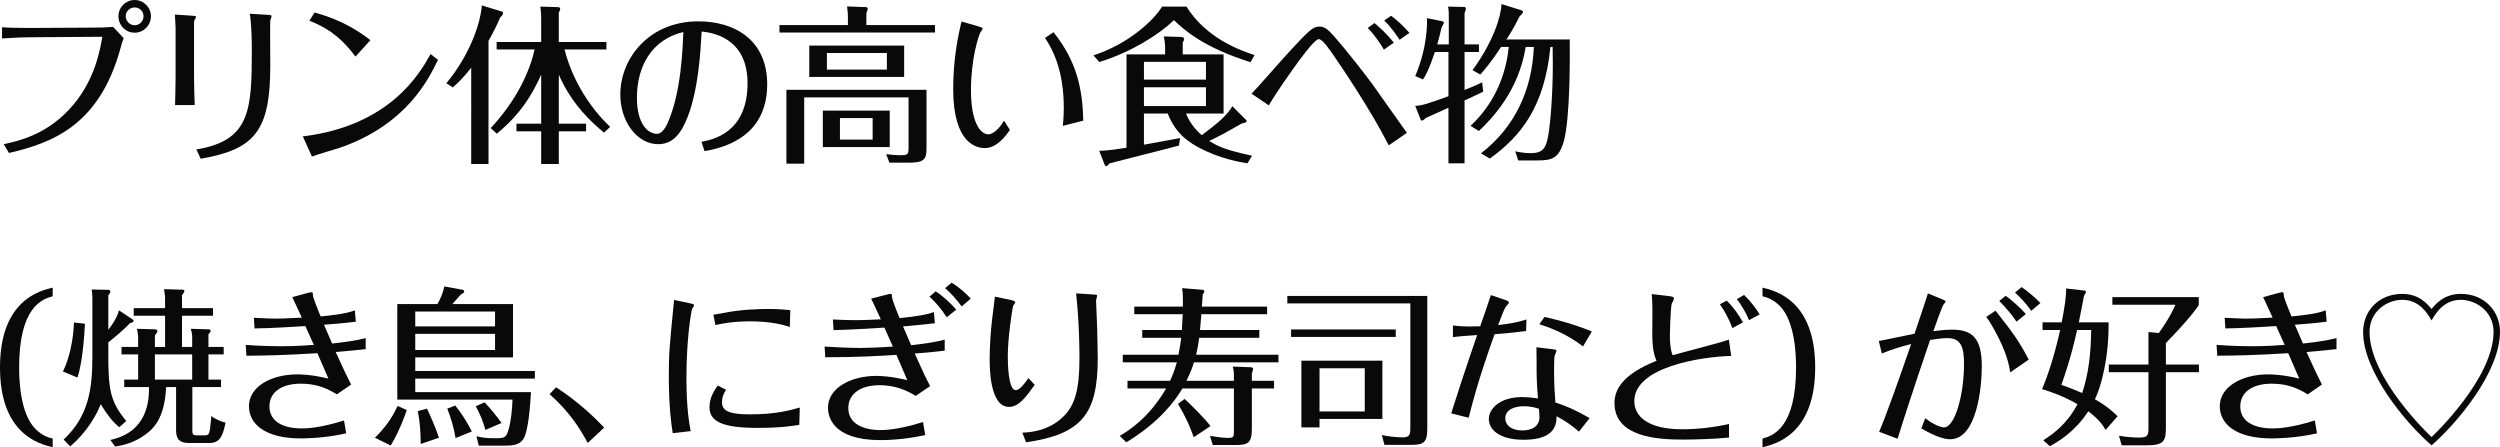 <?xml version="1.0" encoding="UTF-8"?><svg id="_レイヤー_2" xmlns="http://www.w3.org/2000/svg" viewBox="0 0 442.68 79.19"><defs><style>.cls-1{fill:#090909;}</style></defs><g id="_レイヤー_12"><g><path class="cls-1" d="m.66,25.53c2.61-.57,7.89-1.68,12.36-7.02,3.78-4.53,4.68-9.54,5.1-12l-12.84.09c-.99,0-2.85.06-4.92.21v-1.98c1.29.09,3.57.12,4.86.12l11.31-.06c.99,0,2.43-.03,3.51-.12l1.86,1.98c-.27.66-.3.81-.6,1.92-3.78,13.65-12.18,16.65-19.71,18.42l-.93-1.56ZM23.85,0c1.56,0,2.88,1.29,2.88,2.88s-1.29,2.91-2.88,2.91-2.88-1.29-2.88-2.91,1.32-2.88,2.88-2.88Zm0,1.32c-.9,0-1.59.72-1.59,1.56s.72,1.59,1.59,1.59c.81,0,1.56-.66,1.56-1.59,0-.87-.69-1.56-1.56-1.56Z"/><path class="cls-1" d="m31.09,4.83c0-.21-.09-1.74-.12-2.25l3.21.21c.15,0,.54.03.54.21,0,.12-.39.69-.36.84v9.93c0,.72.06,4.02.12,4.83h-3.48c.03-.48.09-4.35.09-4.86V4.83Zm3.69,21.63c9.51-1.56,9.81-6.93,9.81-17.58,0-1.92-.06-4.62-.36-6.45l3.42.21c.15,0,.45.06.45.21,0,.12-.21.63-.24.75-.06.27,0,6.78,0,8.07,0,11.55-2.79,14.79-12.33,16.44l-.75-1.65Z"/><path class="cls-1" d="m77.56,10.59c-1.62,3.33-5.46,11.34-17.1,15.48-.75.27-4.44,1.32-5.22,1.65l-1.62-3.57c15.36-1.86,20.7-11.1,22.62-14.58l1.32,1.02Zm-14.61-.57c-2.16-2.85-4.26-4.8-8.16-6.36l.9-1.44c5.4,1.44,8.52,3.84,9.9,4.89l-2.64,2.91Z"/><path class="cls-1" d="m86.5,29.04h-3.06V11.97c-1.38,1.83-2.7,3.03-3.27,3.51l-1.14-.75c3.12-3.66,5.88-9.21,6.3-13.77l3.54,1.08c.12.03.21.15.21.3,0,.18-.12.39-.51.75-.72,1.65-1.11,2.43-2.07,4.14v21.81Zm20.46-5.55c-1.92-1.59-5.61-4.77-8.01-10.26v8.67h4.83v1.35h-4.83v5.79h-3.12v-5.79h-4.38v-1.35h4.38v-8.7c-2.37,5.43-5.34,8.4-7.86,10.47l-1.08-.99c4.71-5.04,6.96-10.2,7.77-13.92h-6.72v-1.32h7.89V3.24c0-.84-.09-1.53-.15-2.07l3.09.09c.15,0,.42.03.42.3,0,.18-.09.39-.24.69v5.19h8.43v1.32h-7.41c.66,2.76,2.76,8.64,8.07,13.71l-1.08,1.02Z"/><path class="cls-1" d="m124.21,25.11c1.86-.36,8.16-1.5,8.16-10.38,0-8.22-6.51-8.97-8.13-9.15-.18,3.36-.54,10.14-2.46,15.09-1.11,2.82-2.52,4.86-5.22,4.86-3.87,0-6.72-4.17-6.72-8.76,0-6.48,5.1-12.99,13.83-12.99,6.36,0,12.18,3.24,12.18,11.16,0,9.84-8.64,11.37-11.1,11.82l-.54-1.65Zm-11.43-7.8c0,4.56,1.89,6.39,3.57,6.39.99,0,1.71-1.56,1.86-1.89,2.4-5.34,2.67-13.14,2.79-16.14-5.55,1.32-8.22,6-8.22,11.64Z"/><path class="cls-1" d="m165.56,4.44v1.32h-27.54v-1.32h12.12v-1.5c0-.63-.03-.75-.15-1.8l3.3.12c.21,0,.36.09.36.3,0,.09-.06.3-.24.75v2.13h12.15Zm-1.5,11.46v10.41c0,1.83-.42,2.49-2.97,2.49h-3.6l-.57-1.5c.6.06,1.5.18,2.52.18,1.23,0,1.44-.09,1.44-1.23v-9h-18.48v11.73h-3.15v-13.08h24.81Zm-3.96-7.83v5.55h-16.8v-5.55h16.8Zm-2.55,11.52v6.45h-11.85v-6.45h11.85Zm-11.13-10.2v2.94h10.62v-2.94h-10.62Zm2.31,11.52v3.81h5.79v-3.81h-5.79Z"/><path class="cls-1" d="m173.37,4.71c.24.06.63.21.63.39,0,.09-.33.51-.36.57-.39.63-1.71,4.83-1.71,10.29s1.53,7.83,3.12,7.83c.39,0,1.56-.42,2.73-2.43l1.05,1.65c-.63.9-2.25,3.21-4.44,3.21-1.35,0-5.61-.66-5.61-10.47,0-5.64.99-9.87,1.47-11.94l3.12.9Zm13.17.99c4.11,5.1,5.16,10.08,5.28,15.66l-3.63.93c.15-1.17.18-2.64.18-3.24,0-4.35-.87-8.73-3.33-12.33l1.5-1.02Z"/><path class="cls-1" d="m210.09,1.17c3.51,5.64,9.63,7.8,12.06,8.58l-.72,1.26c-8.34-2.61-11.73-5.7-13.56-7.44-2.64,2.55-7.56,5.67-13.2,7.41l-1.05-1.17c6.54-2.16,10.83-6.45,12.15-8.64h4.32Zm10.44,19.95c.12.12.21.18.21.3,0,.27-.3.33-.87.45-1.89,1.08-3.93,2.25-5.76,3.09,1.68,1.05,3.27,1.68,7.59,2.61l-.81,1.35c-1.32-.21-4.89-.81-8.61-2.79-3.12-1.65-4.53-3.6-5.52-6.03h-4.2v5.52c.99-.18,5.46-.99,6.39-1.17l-.18,1.32c-1.92.54-10.53,2.67-12.27,3.15-.45.45-.51.51-.63.51-.09,0-.21-.12-.27-.27l-.96-2.46c1.5,0,3.9-.39,4.83-.54V9.63h6.84v-1.32c0-.24-.03-1.02-.24-1.86l3.12.09c.21,0,.48.12.48.39,0,.21-.15.45-.24.6v2.1h7.23v10.47h-6.66c.81,2.04,2.25,3.36,2.79,3.84,3.06-2.28,4.53-3.6,5.43-5.13l2.31,2.31Zm-17.97-7.02h10.98v-3.15h-10.98v3.15Zm10.98,1.35h-10.98v3.33h10.98v-3.33Z"/><path class="cls-1" d="m245.91,25.74c-3.21-6.33-8.43-13.98-9.54-15.6-.96-1.41-2.19-3.21-2.85-3.21-.78,0-3.51,3.81-4.62,5.37-.33.48-2.82,3.93-4.23,6.36l-3.06-2.07c.96-.96,5.28-5.91,6.3-7.02,3.96-4.29,4.56-4.86,5.73-4.86.81,0,1.32.42,1.8.87.66.63,3.54,3.96,7.47,9.18.9,1.23,5.19,7.38,6.21,8.76l-3.21,2.22Zm-2.52-21.66c.6.51,2.16,1.86,3.42,3.48l-1.77,1.23c-.36-.63-1.35-2.28-2.85-3.84l1.2-.87Zm2.94-1.29c1.02.75,2.34,1.98,3.24,3.03l-1.74,1.23c-.33-.51-1.38-2.13-2.73-3.42l1.23-.84Z"/><path class="cls-1" d="m256.54,7.86V2.88c0-.63,0-.99-.12-1.71l2.82.06c.12,0,.33.06.33.3,0,.18-.15.51-.24.81v5.52h2.55v1.35h-2.55v6.72c.3-.12,1.71-.66,3.12-1.35l.18,1.65c-1.11.54-1.32.66-3.3,1.56v11.13h-2.85v-9.84c-1.92.87-3.03,1.38-3.99,1.8-.18.18-.48.48-.72.48-.09,0-.18-.12-.24-.24l-.93-2.37c1.26-.06,2.4-.45,5.88-1.71v-7.83h-2.4c-1.02,3.06-1.59,4.05-2.1,4.86l-1.38-.6c2.28-5.37,2.1-9.72,2.07-10.26l2.67.54c.18.03.33.12.33.3,0,.09-.36.72-.42.87-.27,1.17-.36,1.47-.75,2.94h2.04Zm5.7,19.29c5.97-4.59,9.06-11.19,9.36-18.84h-1.44c-1.26,7.83-5.97,12.69-8.28,14.88l-1.5-.9c5.13-4.74,6.45-10.62,6.78-13.98h-1.35c-1.8,2.76-3.06,4.17-3.69,4.89l-1.38-.78c3.66-5.01,5.07-9.51,5.13-11.7l3.48,1.08c.15.06.33.12.33.3s-.09.27-.63.84c-1.11,2.25-1.86,3.39-2.31,4.05h11.22c.03,3.42.06,13.83-1.02,17.91-.87,3.18-2.13,3.51-4.77,3.51h-3.33l-.54-1.62c.57.12,1.56.33,2.79.33,2.31,0,2.73-1.17,3.09-3.3.36-2.07.78-7.05.78-12.51,0-1.23-.03-1.98-.03-3h-.39c-1.05,10.44-5.07,15.72-10.74,19.77l-1.56-.93Z"/><path class="cls-1" d="m9.33,79.19c-2.25-.54-9.33-2.22-9.33-14.13s7.08-13.59,9.33-14.13v1.53c-1.89.51-5.94,1.92-5.94,12.6,0,1.86.09,8.16,2.94,10.95,1.23,1.17,2.25,1.47,3,1.65v1.53Z"/><path class="cls-1" d="m15.04,57.32c-.09,1.83-.39,6.72-1.32,9.54l-2.58-1.08c1.17-2.28,1.89-5.88,1.95-8.67l1.95.21Zm8.4-.78c.12.09.21.15.21.27,0,.27-.36.33-.6.39-1.2,1.23-2.52,2.34-3.87,3.42v2.1c0,6.06.27,8.37,3.18,11.82l-1.23,1.11c-1.2-.96-2.22-2.31-3.3-4.08-.6,1.62-2.31,4.86-5.4,7.47l-1.17-1.2c4.47-4.17,5.1-9.03,5.1-14.79v-10.23c0-.6-.06-1.05-.12-1.56l2.94.06c.21,0,.36.12.36.27,0,.27-.21.51-.36.69v6.12c1.44-1.92,1.68-2.73,1.89-3.45l2.37,1.59Zm10.59,4.89v-1.89c0-.42-.15-.99-.24-1.32l3.12.09c.18,0,.39.06.39.27s-.24.45-.39.63v2.22h2.7v1.32h-2.7v4.47h2.22v1.32h-5.07v7.62c0,.87.15.93.99.93h1.14c.93,0,.93-.15,1.23-3.42.69.57,1.92,1.05,2.52,1.17-.42,1.92-.78,3.6-2.82,3.6h-3.69c-2.01,0-2.25-1.11-2.25-2.37v-7.53h-1.77c-.21,4.98-1.89,6.99-3.15,8.01-1.77,1.44-3.63,2.19-5.88,2.52l-.84-1.17c6.6-1.44,6.87-6.96,6.84-9.36h-4.38v-1.32h2.46v-4.47h-2.94v-1.32h2.94v-1.62c0-.12-.03-.84-.21-1.59l3.12.09c.48,0,.51.24.51.3,0,.18-.21.48-.45.78v2.04h1.8v-5.52h-5.55v-1.35h5.55v-1.89c0-.18-.12-1.08-.18-1.47l3.18.09c.27,0,.42.03.42.21,0,.21-.18.45-.42.78v2.28h5.49v1.35h-5.49v5.52h1.8Zm-6.6,1.32v4.47h6.6v-4.47h-6.6Z"/><path class="cls-1" d="m44.95,56.27c1.8.09,3.06.15,3.75.15.48,0,2.25-.03,4.74-.18-.93-2.04-1.2-2.58-1.68-3.63l2.88-.78c.15-.03.39-.09.54-.09.18,0,.21.06.24.6,0,.42,1.14,3.15,1.35,3.69,1.26-.12,4.5-.42,6.06-1.08l.18,2.01c-1.8.24-4.29.45-5.64.54.81,1.89,1.14,2.64,1.44,3.33,2.1-.24,4.08-.48,5.94-.96v1.95c-1.44.15-2.31.27-5.31.51,1.59,3.48,1.98,4.29,2.73,5.76l-2.52,1.74c-2.22-1.41-4.2-1.89-6.42-1.89-3.27,0-5.52,1.44-5.52,4.02,0,2.76,2.55,3.9,5.7,3.9.81,0,3.27-.06,7.5-1.41l.39,2.28c-3.9.9-7.56.9-8.01.9-6.45,0-9.21-2.61-9.21-5.7,0-3.48,3.96-5.64,8.58-5.64.42,0,2.43,0,5.49.75-.39-.9-.54-1.26-1.95-4.5-5.73.36-9.06.42-12.57.45l-.12-1.92c2.76.21,5.19.24,6.24.24,2.34,0,4.8-.15,5.82-.24-.33-.75-.66-1.47-1.5-3.33-2.46.15-5.7.36-9,.42l-.12-1.89Z"/><path class="cls-1" d="m72.03,72.62c-.12.36-1.2,3.57-2.85,6.27l-2.79-1.38c1.83-1.83,2.94-3.33,4.02-5.64l1.62.75Zm18.81-18.78v9.45h-17.31v2.4h21.18v1.35h-21.18v2.4h20.49c-.12,1.98-.42,7.05-1.41,8.4-.72.99-1.89,1.08-3.54,1.08h-4.29l-.42-1.68c.87.21,1.56.36,3.33.36s1.98-.15,2.4-1.68c.42-1.5.6-3.54.66-5.16h-20.4v-16.92h7.11c.51-.93.9-1.71,1.23-3.12l3.27.6c.09.03.24.12.24.27,0,.24-.27.39-.6.57-.45.51-.99,1.11-1.5,1.68h10.74Zm-17.31,3.96h14.13v-2.64h-14.13v2.64Zm14.13,1.32h-14.13v2.85h14.13v-2.85Zm-12.06,13.23c.54,1.08,1.62,3.6,2.13,5.16l-3.24,1.11c0-2.04-.12-3.84-.51-5.82l1.62-.45Zm5.01-.54c.99,1.17,2.28,3.21,2.94,4.59l-2.88,1.17c-.27-1.74-.87-3.72-1.47-5.22l1.41-.54Zm5.19-.57c.84.84,2.37,2.7,3,3.66l-2.85,1.23c-.39-1.47-.96-2.85-1.71-4.2l1.56-.69Z"/><path class="cls-1" d="m104.07,78.44c-1.59-2.97-3.45-5.7-6.75-8.64l1.14-1.23c4.11,2.67,6.99,5.52,8.52,7.14l-2.91,2.73Z"/><path class="cls-1" d="m122.24,53.72c.66.15.66.21.66.36,0,.12-.27.45-.33.57-.21.57-1.02,5.43-1.02,12.27,0,5.49.51,8.13.75,9.42l-3.18.36c-.27-1.71-.69-4.8-.69-10.02,0-4.08.09-5.04.93-13.56l2.88.6Zm6.33,15.3c-.3.48-.72,1.11-.72,2.28,0,1.68,1.89,2.07,4.89,2.07,4.62,0,7.02-.69,8.88-1.2l-.09,3.06c-.57.09-2.97.54-7.38.54-6.36,0-8.52-1.2-8.52-3.66,0-1.8.96-3.15,1.47-3.84l1.47.75Zm11.28-11.13c-1.05-.33-3.18-.99-7.05-.99-3.18,0-5.19.45-6.12.66l-.36-1.83c.69-.12.96-.15,1.71-.3,3.12-.63,6.27-.72,8.04-.72,1.86,0,2.91.12,3.87.21l-.09,2.97Z"/><path class="cls-1" d="m147.48,56.57c1.68.09,2.91.12,3.78.12,1.86,0,3.6-.09,4.71-.15-.42-.9-1.14-2.49-1.71-3.66l2.91-.75c.27-.06.36-.09.54-.09s.24.09.24.57c0,.42,1.08,3.12,1.35,3.72,3-.3,4.95-.63,6.06-1.08l.18,1.98c-.99.12-2.07.27-5.64.57.27.66.39.9,1.44,3.33,1.26-.15,3.84-.42,5.94-.99v1.95c-1.47.18-2.28.27-5.31.51,1.62,3.63,1.98,4.32,2.73,5.76l-2.55,1.74c-2.67-1.68-5.01-1.89-6.42-1.89-3.39,0-5.52,1.56-5.52,4.05,0,3.36,3.81,3.9,5.61,3.9.57,0,3.15,0,7.62-1.44l.39,2.31c-2.49.57-5.37.9-7.95.9-8.64,0-9.27-4.35-9.27-5.73,0-3.45,3.96-5.64,8.58-5.64.54,0,2.43.03,5.46.75-.3-.75-1.68-3.9-1.92-4.47-2.88.18-6.75.42-12.6.42l-.12-1.89c2.01.12,4.38.24,6.39.24.96,0,3-.06,5.7-.24-.48-1.05-1.38-3.12-1.5-3.36-2.46.15-5.73.36-9,.45l-.12-1.89Zm20.16-.39c-.87-1.38-2.01-2.7-3.06-3.66l1.11-.93c1.35.87,2.61,2.07,3.63,3.24l-1.68,1.35Zm.87-6.12c1.59.96,2.82,2.19,3.39,2.82l-1.62,1.38c-.87-1.2-1.83-2.28-2.94-3.24l1.17-.96Z"/><path class="cls-1" d="m178.99,53.12c.66.15.78.27.78.45,0,.09-.33.48-.36.57-.18.48-.96,5.82-.96,8.85,0,1.26.06,6.09,1.41,6.09.75,0,1.68-1.32,2.25-2.13l1.11,1.2c-1.59,2.19-2.82,3.9-4.56,3.9-3.42,0-3.42-7.05-3.42-8.46,0-2.13.18-4.95.45-7.2.06-.54.42-3.24.48-3.87l2.82.6Zm14.4-.99c.78.06.87.03.87.27,0,.12-.18.72-.18.84,0,.03.15,3.69.18,4.41.03,1.53.12,4.35.12,5.76,0,9.84-2.76,13.47-12.69,14.91l-.66-1.71c1.26-.06,4.41-.21,7.08-2.67,2.16-2.01,3.03-4.74,3.03-10.47,0-.93,0-6.27-.6-11.52l2.85.18Z"/><path class="cls-1" d="m212.97,51.32c.15,0,.27.12.27.3s-.15.33-.27.51c-.03.51-.06.63-.15,2.16h11.55v1.35h-11.64c-.12,1.56-.21,2.34-.24,2.79h10.5v1.38h-10.65c-.15,1.2-.3,2.01-.54,3h14.58v1.35h-14.97c-.18.63-.51,1.62-1.32,3.27h8.4v-.87c0-.6,0-.9-.21-1.65l3.27.12c.12,0,.33.12.33.3,0,.09-.03.27-.21.81v1.29h3.93v1.35h-3.93v7.14c0,2.55-.69,2.88-2.94,2.88h-3.99l-.48-1.62c.96.15,2.25.36,3.21.36s1.02-.21,1.02-1.17v-7.59h-9.12c-1.29,2.22-4.17,6.06-9.93,9.54l-1.17-1.14c1.38-.81,5.1-3.03,8.22-8.4h-6.84v-1.35h7.53c.39-.78.81-1.83,1.2-3.27h-9.57v-1.35h9.87c.3-1.53.39-2.28.48-3h-6.9v-1.38h7.02c.06-.87.09-1.86.15-2.79h-8.58v-1.35h8.61c.03-2.22-.06-2.73-.15-3.27l3.66.3Zm-1.59,26.1c-.69-1.95-1.38-3.51-2.79-5.91l1.17-.87c1.17,1.05,3.66,3.57,4.59,4.8l-2.97,1.98Z"/><path class="cls-1" d="m252.73,52.4v23.55c0,2.28-.57,2.82-2.7,2.82h-4.89l-.45-1.74c.93.24,2.79.42,3.69.42,1.29,0,1.35-.6,1.35-1.71v-22.02h-21.78v-1.32h24.78Zm-5.58,5.94v1.32h-18.54v-1.32h18.54Zm-2.37,5.52v10.32h-11.13v1.5h-3.21v-11.82h14.34Zm-11.13,1.35v7.65h8.01v-7.65h-8.01Z"/><path class="cls-1" d="m257.27,57.62c.63.09,1.77.27,4.83.15.27-.75,1.65-4.71,1.89-5.52l2.55.87c.24.09.66.18.66.48,0,.09-.51.63-.6.75-.21.3-1.11,2.58-1.32,3.21,2.31-.27,3.63-.54,5.01-.99l-.06,2.04c-1.23.15-2.7.36-5.58.57-.93,2.61-2.94,8.16-4.59,14.79l-3.09-.78c.93-2.97,2.22-6.96,4.59-13.86-2.31.15-3.06.21-4.29.36v-2.07Zm17.55,4.2c.51.06.78.09.78.3,0,.15-.3.78-.33.96-.06.24-.09,1.74-.09,2.58,0,2.46.15,4.59.24,5.61,2.01.66,3.36,1.23,6.06,2.76l-1.89,2.4c-1.32-1.14-2.31-1.83-3.96-2.73-.03,1.41-.21,4.17-5.85,4.17-4.26,0-6.15-1.8-6.15-3.66s1.98-3.9,5.88-3.9c.39,0,1.41.03,2.82.24-.12-1.44-.21-2.73-.24-4.62,0-.63,0-3.72-.03-4.44l2.76.33Zm-4.92,10.11c-2.01,0-3.36.75-3.36,2.16,0,1.11.99,2.13,3,2.13,1.56,0,3.06-.6,3.06-2.43,0-.21-.09-1.2-.09-1.41-.57-.18-1.53-.45-2.61-.45Zm10.41-10.59c-3.12-2.4-6.15-3.42-7.74-3.93l.93-1.29c1.32.3,4.86,1.11,8.37,2.58l-1.56,2.64Z"/><path class="cls-1" d="m306.55,63.02c-5.34.15-17.16,1.95-17.16,8.01,0,2.61,2.28,4.98,8.46,4.98,2.79,0,5.58-.33,8.31-.93v2.4c-2.58.27-6.57.36-8.19.36-4.5,0-12.09-.45-12.09-6.48,0-2.25,1.29-5.04,7.44-7.47-.27-.66-.75-1.77-.75-4.83,0-.33.03-3.63.03-3.78,0-.36,0-1.83-.12-3.21l3.24.39c.54.06.69.18.69.39,0,.3-.36.78-.39.93-.24.93-.33,5.4-.33,5.58,0,1.2.06,2.43.48,3.54,1.41-.42,8.43-2.19,9.96-2.76l.42,2.88Zm-.78-9.78c1.14,1.14,2.07,2.4,2.85,3.84l-1.86,1.02c-.57-1.5-1.26-2.88-2.22-4.23l1.23-.63Zm3.93,3.45c-.39-.96-1.17-2.49-2.16-3.72l1.29-.75c1.35,1.32,2.22,2.58,2.76,3.45l-1.89,1.02Z"/><path class="cls-1" d="m312.09,50.93c2.25.54,9.33,2.22,9.33,14.13s-7.08,13.59-9.33,14.13v-1.53c1.89-.51,5.94-1.92,5.94-12.6,0-1.86-.09-8.16-2.94-10.95-1.23-1.17-2.25-1.47-3-1.65v-1.53Z"/><path class="cls-1" d="m332.68,60.38c.93-.15,5.34-1.11,6.33-1.29,1.71-5.04,1.92-5.73,2.37-7.14l2.61,1.08c.42.18.54.27.54.36s-.33.45-.39.54c-.27.39-1.47,3.75-1.8,4.71.69-.09,2.1-.27,3.3-.27,3.6,0,5.28,1.5,5.28,6.48,0,3.66-.84,12.93-5.61,12.93-.78,0-2.28-.27-5.1-1.92l.69-1.8c1.65,1.26,2.91,1.62,3.33,1.62,1.92,0,3.54-5.73,3.54-11.22,0-2.97-.51-4.59-2.94-4.59-1.08,0-2.49.24-3.06.33-2.97,8.67-5.13,15.42-5.76,17.49l-3.27-1.23c1.11-2.52,3.66-9.69,5.67-15.54-1.65.42-3.33.9-5.19,1.68l-.54-2.22Zm20.67-5.37c.24.3.78,1.02,1.17,1.5,1.71,2.19,3,3.87,4.71,7.17l-3.27,2.25c-.21-1.26-.6-3.54-2.79-7.47-.69-1.26-1.05-1.8-1.47-2.34l1.65-1.11Zm1.8-2.64c.72.51,2.31,1.8,3.57,3.24l-1.65,1.35c-.87-1.32-2.16-2.79-3.06-3.66l1.14-.93Zm2.82-1.53c1.14.75,2.46,1.92,3.33,2.82l-1.62,1.38c-.78-1.14-1.98-2.43-2.88-3.24l1.17-.96Z"/><path class="cls-1" d="m373.38,57.08c0,1.71-.03,5.55-1.14,9.9-.36,1.41-.84,2.82-1.29,3.72,2.13,1.2,3.27,2.28,4.02,3l-2.13,2.43c-.45-.78-1.08-1.8-3.06-3.3-2.37,3.6-5.16,5.28-6.81,6.18l-1.17-1.05c1.8-1.14,4.26-2.94,6.06-6.39-2.49-1.44-4.71-2.19-6.27-2.67,1.02-2.4,2.16-5.79,3.21-10.47h-3.12v-1.35h3.39c.51-2.67.81-4.53.78-6l3.21.36c.15.03.3.09.3.24,0,.18-.12.33-.33.66-.15.75-.78,4.08-.93,4.74h5.28Zm-5.58,1.35c-1.08,4.86-2.16,7.95-2.79,9.72.9.3,1.86.66,3.69,1.44,1.17-3.54,1.53-7.05,1.59-11.16h-2.49Zm5.61,7.47v-1.35h7.02v-5.76l1.83.18c.27-.36,2.1-2.94,2.94-5.01h-11.16v-1.35h15.3v1.44c-.54.78-1.86,2.61-5.82,6.69v3.81h5.85v1.35h-5.85v9.72c0,2.49-.3,3.24-3.54,3.24h-4.29l-.48-1.71c1.14.21,2.43.33,3.6.33,1.53,0,1.62-.39,1.62-1.83v-9.75h-7.02Z"/><path class="cls-1" d="m393.93,56.27c1.8.09,3.06.15,3.75.15.48,0,2.25-.03,4.74-.18-.93-2.04-1.2-2.58-1.68-3.63l2.88-.78c.15-.03.39-.09.54-.09.18,0,.21.06.24.6,0,.42,1.14,3.15,1.35,3.69,1.26-.12,4.5-.42,6.06-1.08l.18,2.01c-1.8.24-4.29.45-5.64.54.81,1.89,1.14,2.64,1.44,3.33,2.1-.24,4.08-.48,5.94-.96v1.95c-1.44.15-2.31.27-5.31.51,1.59,3.48,1.98,4.29,2.73,5.76l-2.52,1.74c-2.22-1.41-4.2-1.89-6.42-1.89-3.27,0-5.52,1.44-5.52,4.02,0,2.76,2.55,3.9,5.7,3.9.81,0,3.27-.06,7.5-1.41l.39,2.28c-3.9.9-7.56.9-8.01.9-6.45,0-9.21-2.61-9.21-5.7,0-3.48,3.96-5.64,8.58-5.64.42,0,2.43,0,5.49.75-.39-.9-.54-1.26-1.95-4.5-5.73.36-9.06.42-12.57.45l-.12-1.92c2.76.21,5.19.24,6.24.24,2.34,0,4.8-.15,5.82-.24-.33-.75-.66-1.47-1.5-3.33-2.46.15-5.7.36-9,.42l-.12-1.89Z"/><path class="cls-1" d="m435.75,52.04c4.2,0,6.93,3.09,6.93,6.72,0,7.14-7.62,16.2-12.12,20.1-4.89-4.23-12.12-13.23-12.12-20.04,0-3.93,2.91-6.78,6.93-6.78,2.94,0,4.41,1.74,5.19,2.67.78-.93,2.25-2.67,5.19-2.67Zm-10.35,1.05c-2.82,0-5.82,2.13-5.82,5.67,0,8.25,10.62,18.3,10.98,18.63.33-.3,10.98-10.38,10.98-18.63,0-3.54-3.03-5.67-5.82-5.67-3.03,0-4.5,2.49-5.16,3.66-.66-1.17-2.13-3.66-5.16-3.66Z"/></g></g></svg>